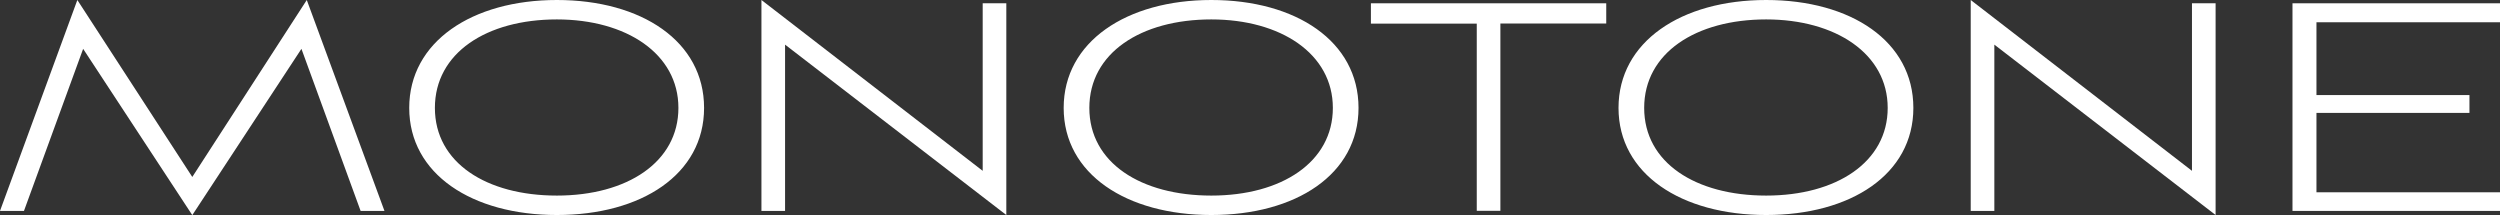 <?xml version="1.0" encoding="UTF-8"?><svg id="_レイヤー_2" xmlns="http://www.w3.org/2000/svg" viewBox="0 0 220.11 18.93"><rect x="0" y="0" width="220.11" height="18.93" fill="#333333" stroke="none"/><defs><style>.cls-1{fill:#fff;stroke-width:0px;}</style></defs><g id="design"><path class="cls-1" d="M31.75,18.57l-5.21-14.27-9.61,14.64L7.32,4.3l-5.21,14.27H0L6.81,0l10.12,15.58L27.01,0l6.84,18.57h-2.11Z"/><path class="cls-1" d="M49.03,18.93c-7.46,0-13-3.6-13-9.43S41.57,0,49.03,0s12.96,3.64,12.96,9.5-5.53,9.43-12.96,9.43ZM49.03,1.71c-6.19,0-10.74,2.95-10.74,7.79s4.55,7.72,10.74,7.72,10.7-2.95,10.7-7.72-4.59-7.79-10.7-7.79Z"/><path class="cls-1" d="M69.12,3.93v14.64h-2.08V0l19.48,15.04V.29h2.08v18.64l-19.48-15Z"/><path class="cls-1" d="M106.65,18.93c-7.46,0-13-3.6-13-9.43S99.19,0,106.65,0s12.96,3.64,12.96,9.5-5.53,9.43-12.96,9.43ZM106.65,1.71c-6.19,0-10.74,2.95-10.74,7.79s4.55,7.72,10.74,7.72,10.7-2.95,10.7-7.72-4.59-7.79-10.7-7.79Z"/><path class="cls-1" d="M130.02,18.57V2.08h-9.32V.29h20.72v1.78h-9.32v16.49h-2.08Z"/><path class="cls-1" d="M155.5,18.93c-7.46,0-13-3.6-13-9.43s5.53-9.5,13-9.5,12.96,3.64,12.96,9.5-5.53,9.43-12.96,9.43ZM155.5,1.71c-6.19,0-10.74,2.95-10.74,7.79s4.55,7.72,10.74,7.72,10.7-2.95,10.7-7.72-4.59-7.79-10.7-7.79Z"/><path class="cls-1" d="M175.59,3.93v14.64h-2.08V0l19.48,15.04V.29h2.08v18.64l-19.48-15Z"/><path class="cls-1" d="M201.84,18.57V.29h18.28v1.67h-16.17v6.41h13.47v1.57h-13.47v6.99h16.17v1.64h-18.28Z"/></g></svg>